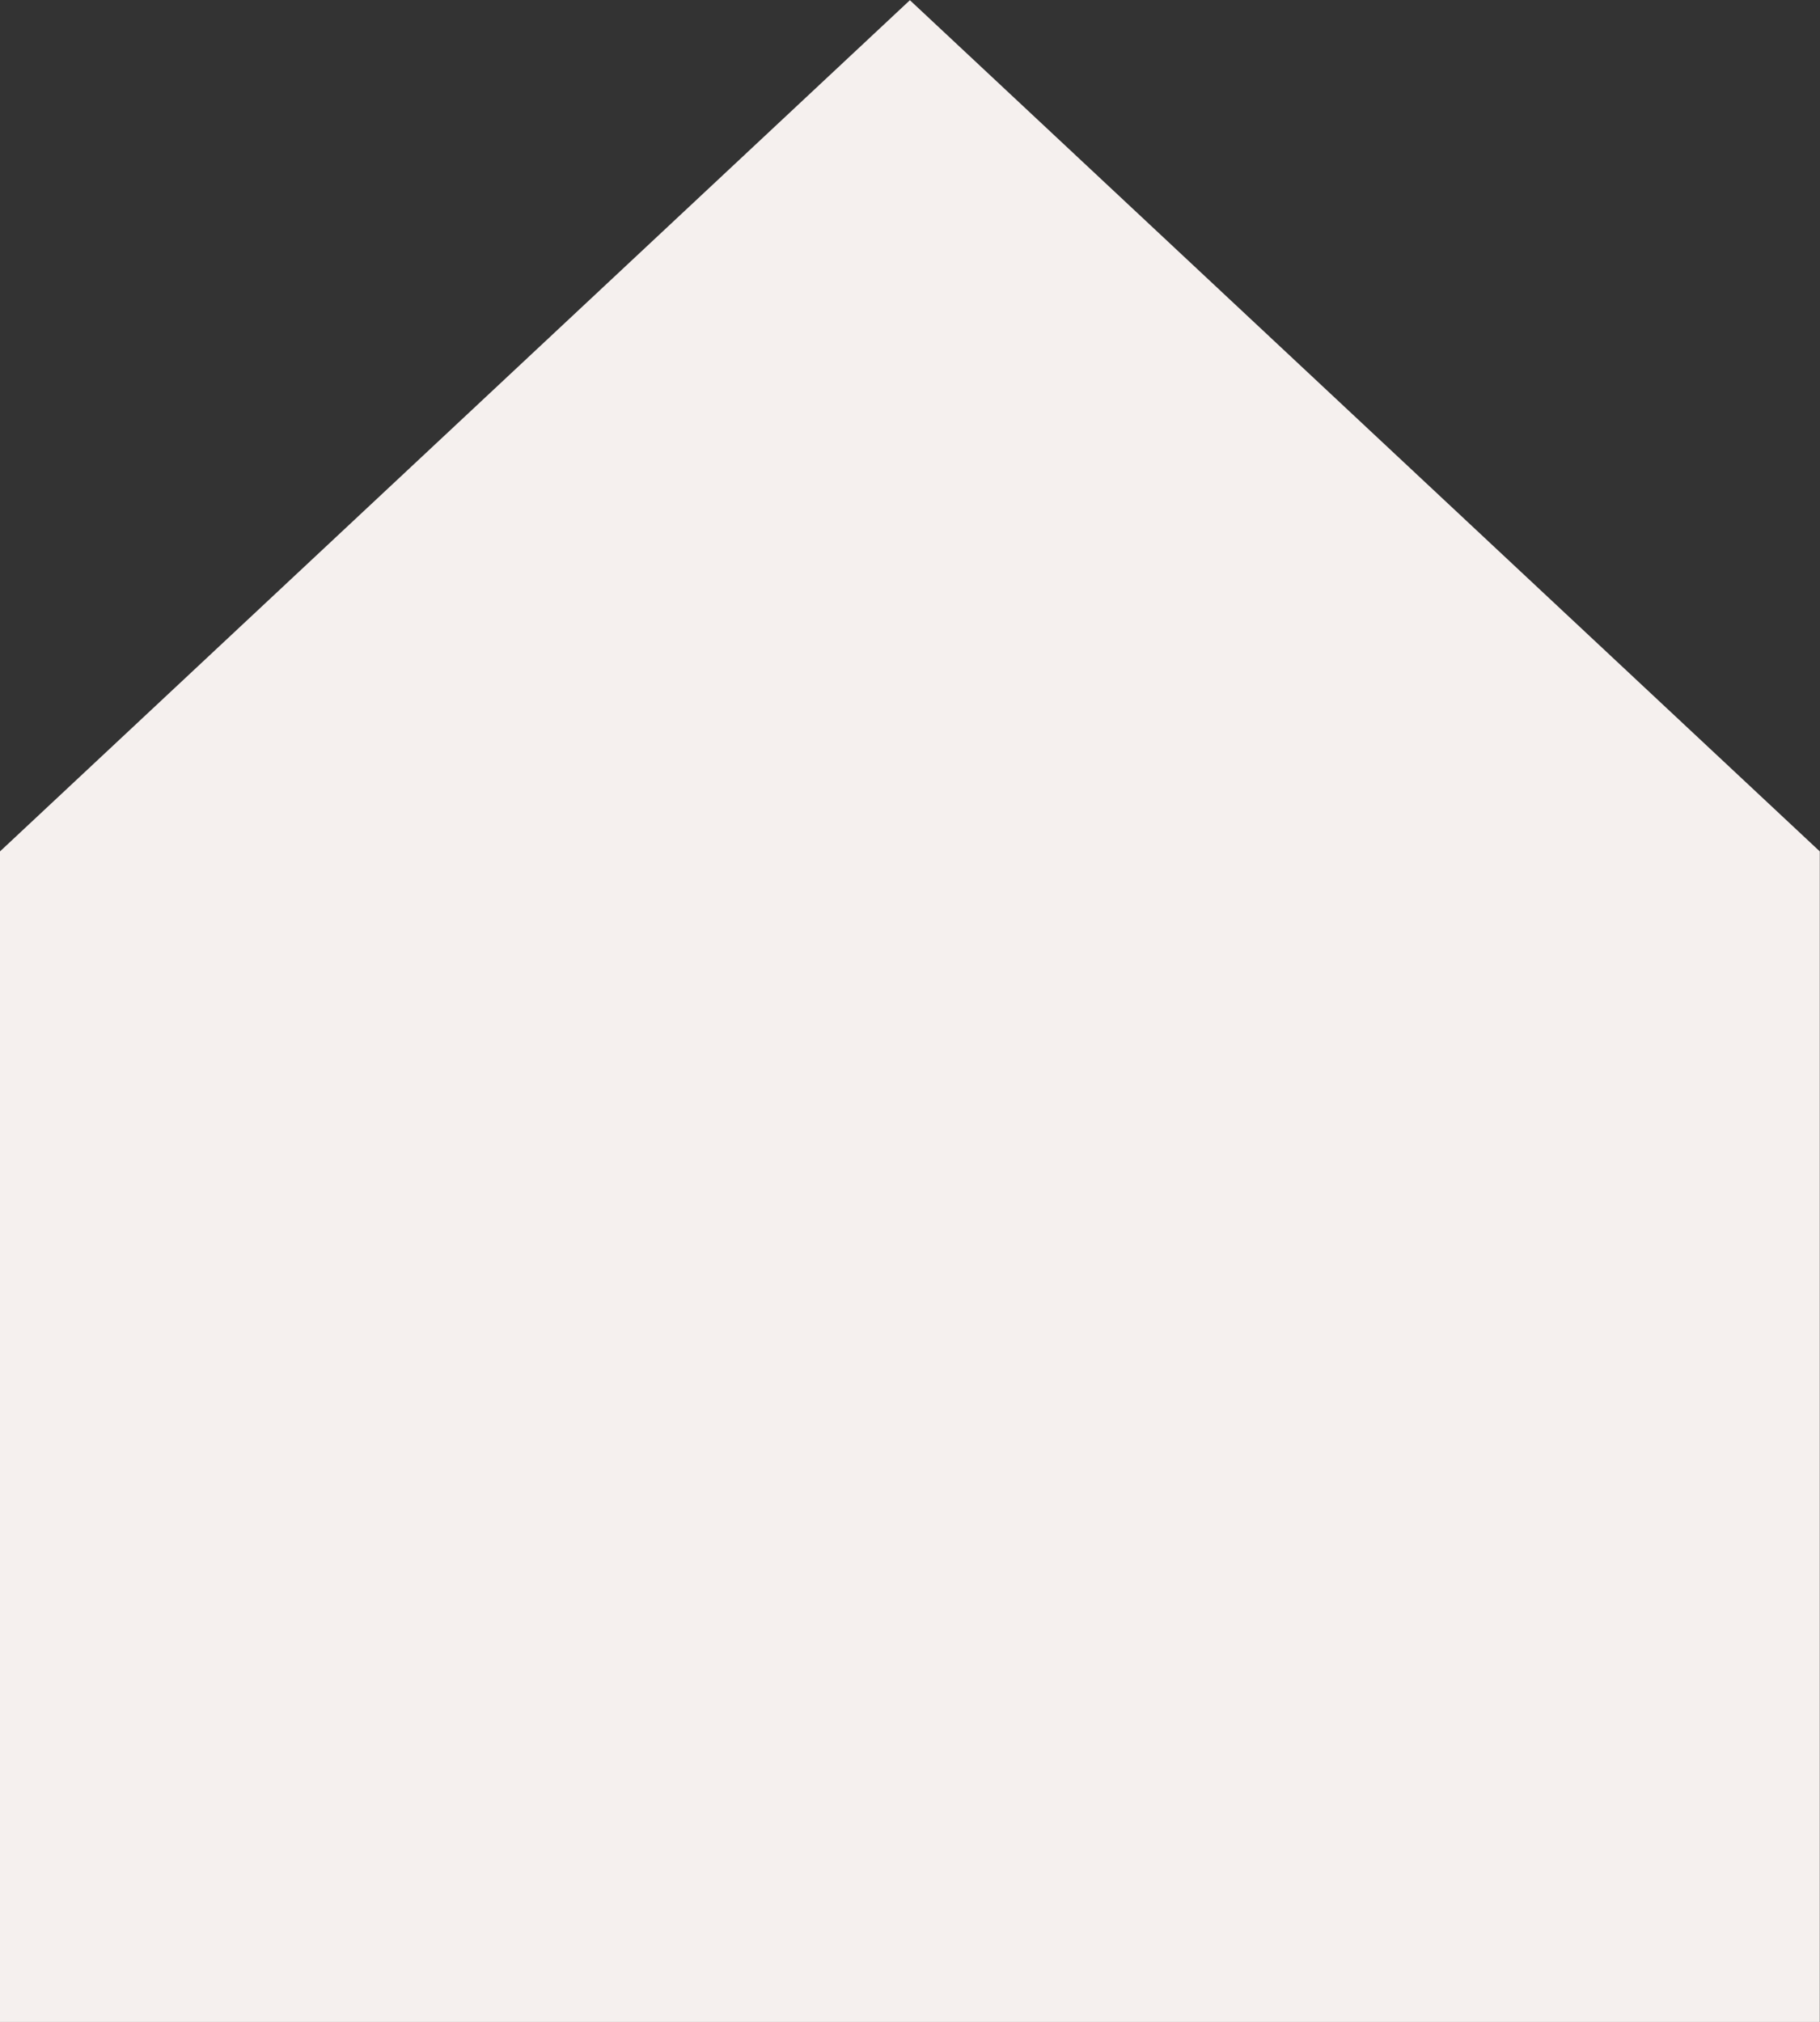 <svg xmlns="http://www.w3.org/2000/svg" width="18.002" height="19.996" viewBox="0 0 18.002 19.996">
  <rect x="0" y="0" width="18.002" height="19.996" fill="#333333" stroke="none"/>
  <path id="Union_1" data-name="Union 1" d="M23482,15487v-11.578l9-8.418,9,8.418V15487Z" transform="translate(-23482 -15467.002)" fill="#f5f0ee"/>
</svg>
